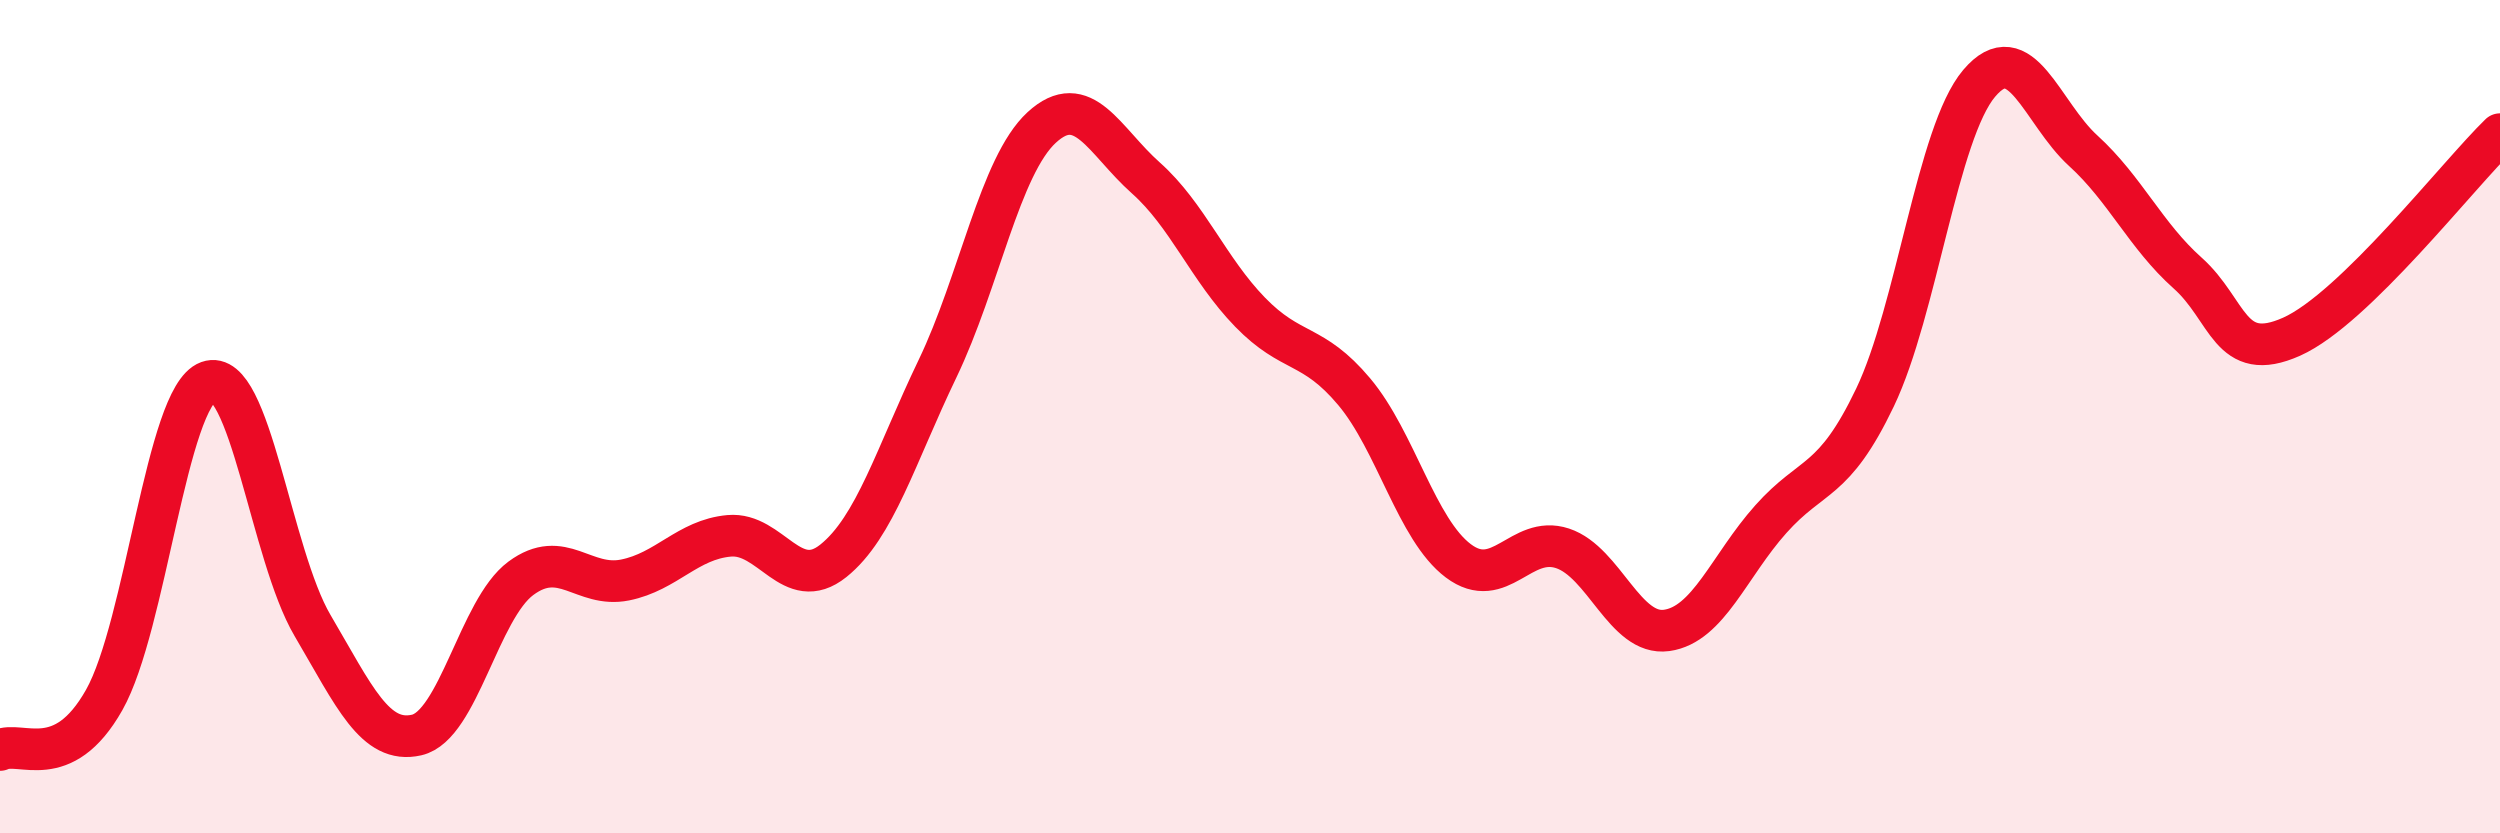 
    <svg width="60" height="20" viewBox="0 0 60 20" xmlns="http://www.w3.org/2000/svg">
      <path
        d="M 0,18 C 0.5,17.76 1.5,18.57 2.5,16.8 C 3.5,15.03 4,9.52 5,9.16 C 6,8.8 6.5,13.31 7.5,15.01 C 8.5,16.71 9,17.87 10,17.64 C 11,17.41 11.5,14.62 12.5,13.88 C 13.5,13.14 14,14.12 15,13.92 C 16,13.72 16.5,12.95 17.5,12.86 C 18.5,12.77 19,14.26 20,13.46 C 21,12.66 21.5,10.93 22.5,8.85 C 23.5,6.77 24,3.98 25,3.06 C 26,2.14 26.5,3.38 27.5,4.27 C 28.5,5.16 29,6.46 30,7.49 C 31,8.52 31.5,8.21 32.5,9.4 C 33.5,10.59 34,12.71 35,13.46 C 36,14.21 36.5,12.83 37.5,13.16 C 38.5,13.49 39,15.27 40,15.13 C 41,14.99 41.5,13.58 42.5,12.46 C 43.5,11.34 44,11.63 45,9.54 C 46,7.45 46.5,3.18 47.5,2 C 48.5,0.82 49,2.71 50,3.62 C 51,4.53 51.5,5.66 52.5,6.55 C 53.5,7.44 53.5,8.75 55,8.08 C 56.5,7.41 59,4.19 60,3.22L60 20L0 20Z"
        fill="#EB0A25"
        opacity="0.1"
        stroke-linecap="round"
        stroke-linejoin="round"
      />
      <path
        d="M 0,18 C 0.5,17.76 1.5,18.57 2.5,16.8 C 3.5,15.03 4,9.52 5,9.16 C 6,8.8 6.5,13.31 7.5,15.01 C 8.5,16.71 9,17.87 10,17.64 C 11,17.41 11.5,14.62 12.5,13.88 C 13.5,13.14 14,14.12 15,13.92 C 16,13.72 16.5,12.95 17.5,12.86 C 18.5,12.77 19,14.26 20,13.46 C 21,12.66 21.5,10.93 22.5,8.85 C 23.5,6.77 24,3.98 25,3.06 C 26,2.14 26.5,3.38 27.5,4.27 C 28.5,5.16 29,6.46 30,7.49 C 31,8.52 31.5,8.21 32.5,9.4 C 33.5,10.59 34,12.71 35,13.46 C 36,14.21 36.5,12.83 37.5,13.16 C 38.5,13.49 39,15.27 40,15.13 C 41,14.99 41.5,13.58 42.5,12.46 C 43.5,11.34 44,11.63 45,9.54 C 46,7.45 46.5,3.18 47.5,2 C 48.5,0.82 49,2.71 50,3.62 C 51,4.53 51.5,5.66 52.5,6.55 C 53.5,7.44 53.5,8.75 55,8.08 C 56.5,7.41 59,4.19 60,3.22"
        stroke="#EB0A25"
        stroke-width="1"
        fill="none"
        stroke-linecap="round"
        stroke-linejoin="round"
      />
    </svg>
  